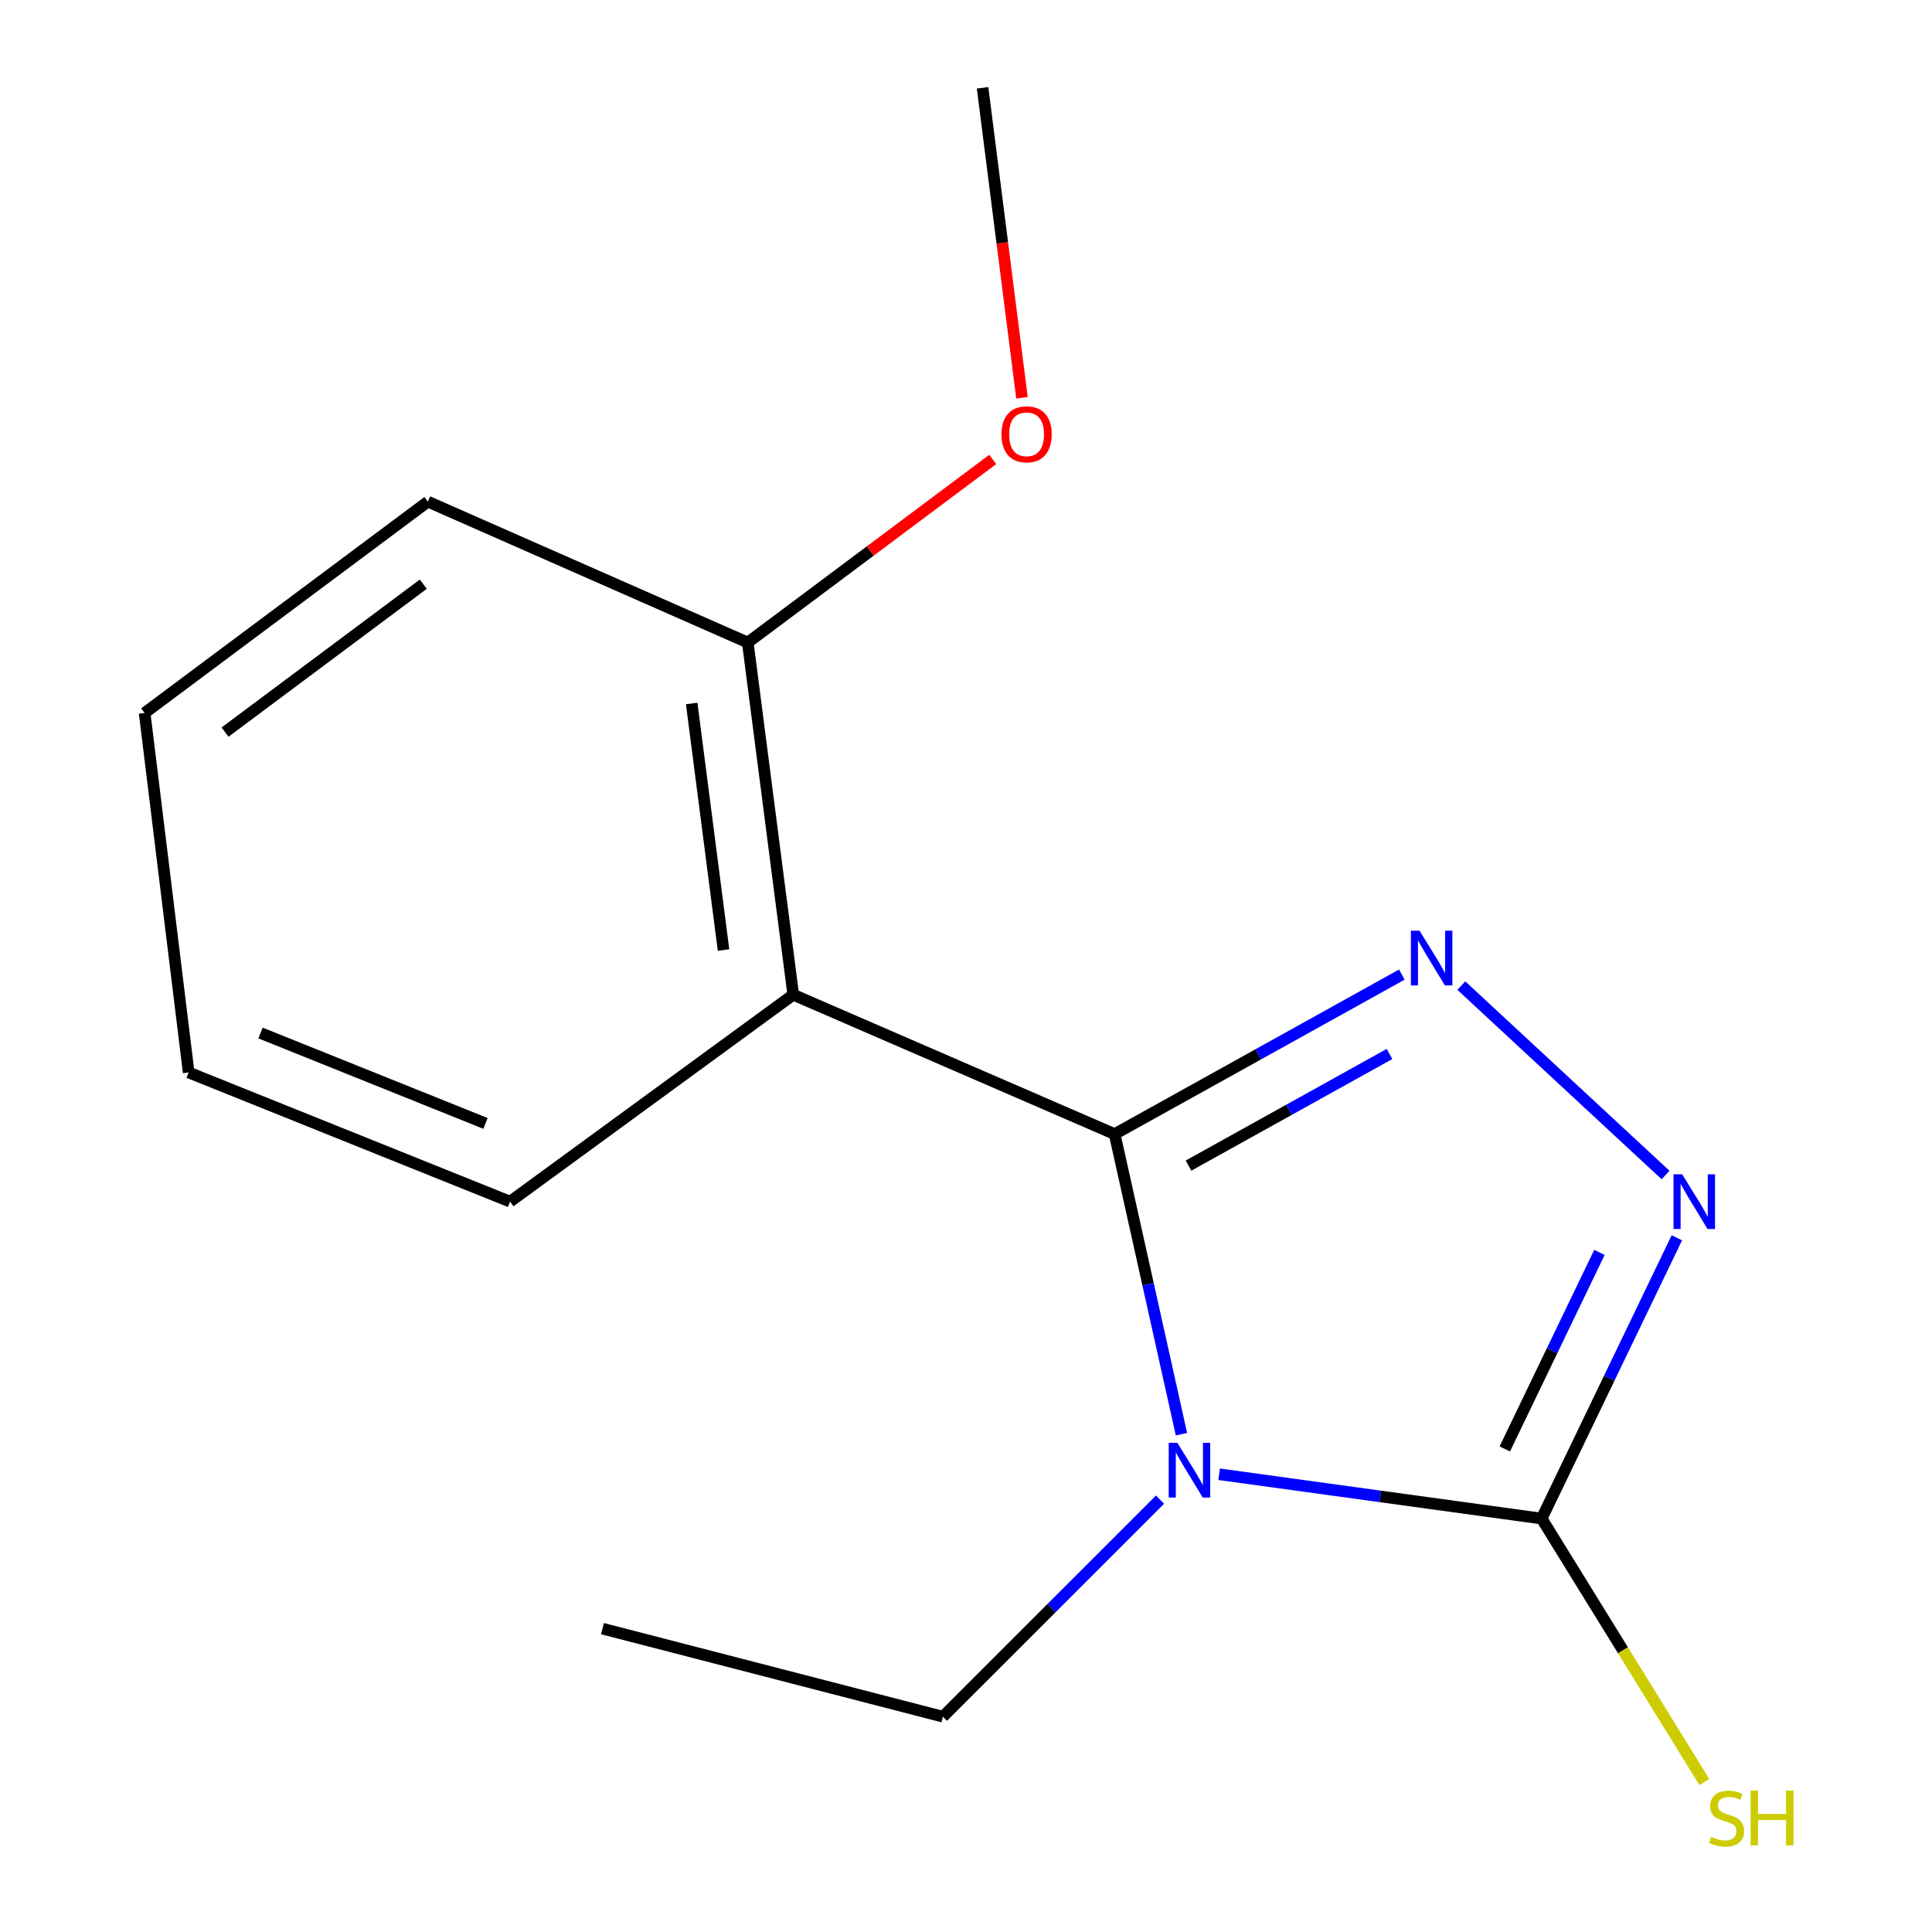 <?xml version='1.0' encoding='iso-8859-1'?>
<svg version='1.1' baseProfile='full'
              xmlns='http://www.w3.org/2000/svg'
                      xmlns:rdkit='http://www.rdkit.org/xml'
                      xmlns:xlink='http://www.w3.org/1999/xlink'
                  xml:space='preserve'
width='1000px' height='1000px' viewBox='0 0 1000 1000'>
<!-- END OF HEADER -->
<rect style='opacity:1.0;fill:#FFFFFF;stroke:none' width='1000' height='1000' x='0' y='0'> </rect>
<path class='bond-0' d='M 576.933,587.007 L 594.227,664.676' style='fill:none;fill-rule:evenodd;stroke:#000000;stroke-width:6px;stroke-linecap:butt;stroke-linejoin:miter;stroke-opacity:1' />
<path class='bond-0' d='M 594.227,664.676 L 611.521,742.344' style='fill:none;fill-rule:evenodd;stroke:#0000FF;stroke-width:6px;stroke-linecap:butt;stroke-linejoin:miter;stroke-opacity:1' />
<path class='bond-1' d='M 576.933,587.007 L 651.251,545.73' style='fill:none;fill-rule:evenodd;stroke:#000000;stroke-width:6px;stroke-linecap:butt;stroke-linejoin:miter;stroke-opacity:1' />
<path class='bond-1' d='M 651.251,545.73 L 725.57,504.453' style='fill:none;fill-rule:evenodd;stroke:#0000FF;stroke-width:6px;stroke-linecap:butt;stroke-linejoin:miter;stroke-opacity:1' />
<path class='bond-1' d='M 615.166,603.32 L 667.189,574.426' style='fill:none;fill-rule:evenodd;stroke:#000000;stroke-width:6px;stroke-linecap:butt;stroke-linejoin:miter;stroke-opacity:1' />
<path class='bond-1' d='M 667.189,574.426 L 719.212,545.532' style='fill:none;fill-rule:evenodd;stroke:#0000FF;stroke-width:6px;stroke-linecap:butt;stroke-linejoin:miter;stroke-opacity:1' />
<path class='bond-4' d='M 576.933,587.007 L 410.585,514.866' style='fill:none;fill-rule:evenodd;stroke:#000000;stroke-width:6px;stroke-linecap:butt;stroke-linejoin:miter;stroke-opacity:1' />
<path class='bond-2' d='M 631.006,763.068 L 714.479,774.542' style='fill:none;fill-rule:evenodd;stroke:#0000FF;stroke-width:6px;stroke-linecap:butt;stroke-linejoin:miter;stroke-opacity:1' />
<path class='bond-2' d='M 714.479,774.542 L 797.953,786.016' style='fill:none;fill-rule:evenodd;stroke:#000000;stroke-width:6px;stroke-linecap:butt;stroke-linejoin:miter;stroke-opacity:1' />
<path class='bond-7' d='M 600.415,776.209 L 544.233,832.383' style='fill:none;fill-rule:evenodd;stroke:#0000FF;stroke-width:6px;stroke-linecap:butt;stroke-linejoin:miter;stroke-opacity:1' />
<path class='bond-7' d='M 544.233,832.383 L 488.051,888.556' style='fill:none;fill-rule:evenodd;stroke:#000000;stroke-width:6px;stroke-linecap:butt;stroke-linejoin:miter;stroke-opacity:1' />
<path class='bond-3' d='M 756.377,510.142 L 862.099,608.192' style='fill:none;fill-rule:evenodd;stroke:#0000FF;stroke-width:6px;stroke-linecap:butt;stroke-linejoin:miter;stroke-opacity:1' />
<path class='bond-6' d='M 797.953,786.016 L 840.05,854.184' style='fill:none;fill-rule:evenodd;stroke:#000000;stroke-width:6px;stroke-linecap:butt;stroke-linejoin:miter;stroke-opacity:1' />
<path class='bond-6' d='M 840.05,854.184 L 882.147,922.351' style='fill:none;fill-rule:evenodd;stroke:#CCCC00;stroke-width:6px;stroke-linecap:butt;stroke-linejoin:miter;stroke-opacity:1' />
<path class='bond-15' d='M 797.953,786.016 L 832.946,713.347' style='fill:none;fill-rule:evenodd;stroke:#000000;stroke-width:6px;stroke-linecap:butt;stroke-linejoin:miter;stroke-opacity:1' />
<path class='bond-15' d='M 832.946,713.347 L 867.94,640.677' style='fill:none;fill-rule:evenodd;stroke:#0000FF;stroke-width:6px;stroke-linecap:butt;stroke-linejoin:miter;stroke-opacity:1' />
<path class='bond-15' d='M 778.876,749.974 L 803.372,699.105' style='fill:none;fill-rule:evenodd;stroke:#000000;stroke-width:6px;stroke-linecap:butt;stroke-linejoin:miter;stroke-opacity:1' />
<path class='bond-15' d='M 803.372,699.105 L 827.867,648.237' style='fill:none;fill-rule:evenodd;stroke:#0000FF;stroke-width:6px;stroke-linecap:butt;stroke-linejoin:miter;stroke-opacity:1' />
<path class='bond-5' d='M 410.585,514.866 L 387.042,332.579' style='fill:none;fill-rule:evenodd;stroke:#000000;stroke-width:6px;stroke-linecap:butt;stroke-linejoin:miter;stroke-opacity:1' />
<path class='bond-5' d='M 374.499,491.727 L 358.019,364.127' style='fill:none;fill-rule:evenodd;stroke:#000000;stroke-width:6px;stroke-linecap:butt;stroke-linejoin:miter;stroke-opacity:1' />
<path class='bond-8' d='M 410.585,514.866 L 264.004,621.965' style='fill:none;fill-rule:evenodd;stroke:#000000;stroke-width:6px;stroke-linecap:butt;stroke-linejoin:miter;stroke-opacity:1' />
<path class='bond-9' d='M 387.042,332.579 L 450.45,285.188' style='fill:none;fill-rule:evenodd;stroke:#000000;stroke-width:6px;stroke-linecap:butt;stroke-linejoin:miter;stroke-opacity:1' />
<path class='bond-9' d='M 450.45,285.188 L 513.857,237.797' style='fill:none;fill-rule:evenodd;stroke:#FF0000;stroke-width:6px;stroke-linecap:butt;stroke-linejoin:miter;stroke-opacity:1' />
<path class='bond-10' d='M 387.042,332.579 L 221.46,259.654' style='fill:none;fill-rule:evenodd;stroke:#000000;stroke-width:6px;stroke-linecap:butt;stroke-linejoin:miter;stroke-opacity:1' />
<path class='bond-12' d='M 488.051,888.556 L 311.855,842.985' style='fill:none;fill-rule:evenodd;stroke:#000000;stroke-width:6px;stroke-linecap:butt;stroke-linejoin:miter;stroke-opacity:1' />
<path class='bond-13' d='M 264.004,621.965 L 97.656,555.112' style='fill:none;fill-rule:evenodd;stroke:#000000;stroke-width:6px;stroke-linecap:butt;stroke-linejoin:miter;stroke-opacity:1' />
<path class='bond-13' d='M 251.292,581.48 L 134.849,534.683' style='fill:none;fill-rule:evenodd;stroke:#000000;stroke-width:6px;stroke-linecap:butt;stroke-linejoin:miter;stroke-opacity:1' />
<path class='bond-11' d='M 528.968,205.876 L 518.776,125.665' style='fill:none;fill-rule:evenodd;stroke:#FF0000;stroke-width:6px;stroke-linecap:butt;stroke-linejoin:miter;stroke-opacity:1' />
<path class='bond-11' d='M 518.776,125.665 L 508.585,45.455' style='fill:none;fill-rule:evenodd;stroke:#000000;stroke-width:6px;stroke-linecap:butt;stroke-linejoin:miter;stroke-opacity:1' />
<path class='bond-16' d='M 221.46,259.654 L 74.861,369.033' style='fill:none;fill-rule:evenodd;stroke:#000000;stroke-width:6px;stroke-linecap:butt;stroke-linejoin:miter;stroke-opacity:1' />
<path class='bond-16' d='M 219.099,302.369 L 116.48,378.935' style='fill:none;fill-rule:evenodd;stroke:#000000;stroke-width:6px;stroke-linecap:butt;stroke-linejoin:miter;stroke-opacity:1' />
<path class='bond-14' d='M 97.656,555.112 L 74.861,369.033' style='fill:none;fill-rule:evenodd;stroke:#000000;stroke-width:6px;stroke-linecap:butt;stroke-linejoin:miter;stroke-opacity:1' />
<path  class='atom-1' d='M 609.406 746.8
L 618.686 761.8
Q 619.606 763.28, 621.086 765.96
Q 622.566 768.64, 622.646 768.8
L 622.646 746.8
L 626.406 746.8
L 626.406 775.12
L 622.526 775.12
L 612.566 758.72
Q 611.406 756.8, 610.166 754.6
Q 608.966 752.4, 608.606 751.72
L 608.606 775.12
L 604.926 775.12
L 604.926 746.8
L 609.406 746.8
' fill='#0000FF'/>
<path  class='atom-2' d='M 734.742 481.722
L 744.022 496.722
Q 744.942 498.202, 746.422 500.882
Q 747.902 503.562, 747.982 503.722
L 747.982 481.722
L 751.742 481.722
L 751.742 510.042
L 747.862 510.042
L 737.902 493.642
Q 736.742 491.722, 735.502 489.522
Q 734.302 487.322, 733.942 486.642
L 733.942 510.042
L 730.262 510.042
L 730.262 481.722
L 734.742 481.722
' fill='#0000FF'/>
<path  class='atom-4' d='M 870.691 607.805
L 879.971 622.805
Q 880.891 624.285, 882.371 626.965
Q 883.851 629.645, 883.931 629.805
L 883.931 607.805
L 887.691 607.805
L 887.691 636.125
L 883.811 636.125
L 873.851 619.725
Q 872.691 617.805, 871.451 615.605
Q 870.251 613.405, 869.891 612.725
L 869.891 636.125
L 866.211 636.125
L 866.211 607.805
L 870.691 607.805
' fill='#0000FF'/>
<path  class='atom-7' d='M 885.655 950.745
Q 885.975 950.865, 887.295 951.425
Q 888.615 951.985, 890.055 952.345
Q 891.535 952.665, 892.975 952.665
Q 895.655 952.665, 897.215 951.385
Q 898.775 950.065, 898.775 947.785
Q 898.775 946.225, 897.975 945.265
Q 897.215 944.305, 896.015 943.785
Q 894.815 943.265, 892.815 942.665
Q 890.295 941.905, 888.775 941.185
Q 887.295 940.465, 886.215 938.945
Q 885.175 937.425, 885.175 934.865
Q 885.175 931.305, 887.575 929.105
Q 890.015 926.905, 894.815 926.905
Q 898.095 926.905, 901.815 928.465
L 900.895 931.545
Q 897.495 930.145, 894.935 930.145
Q 892.175 930.145, 890.655 931.305
Q 889.135 932.425, 889.175 934.385
Q 889.175 935.905, 889.935 936.825
Q 890.735 937.745, 891.855 938.265
Q 893.015 938.785, 894.935 939.385
Q 897.495 940.185, 899.015 940.985
Q 900.535 941.785, 901.615 943.425
Q 902.735 945.025, 902.735 947.785
Q 902.735 951.705, 900.095 953.825
Q 897.495 955.905, 893.135 955.905
Q 890.615 955.905, 888.695 955.345
Q 886.815 954.825, 884.575 953.905
L 885.655 950.745
' fill='#CCCC00'/>
<path  class='atom-7' d='M 906.135 926.825
L 909.975 926.825
L 909.975 938.865
L 924.455 938.865
L 924.455 926.825
L 928.295 926.825
L 928.295 955.145
L 924.455 955.145
L 924.455 942.065
L 909.975 942.065
L 909.975 955.145
L 906.135 955.145
L 906.135 926.825
' fill='#CCCC00'/>
<path  class='atom-10' d='M 518.361 224.794
Q 518.361 217.994, 521.721 214.194
Q 525.081 210.394, 531.361 210.394
Q 537.641 210.394, 541.001 214.194
Q 544.361 217.994, 544.361 224.794
Q 544.361 231.674, 540.961 235.594
Q 537.561 239.474, 531.361 239.474
Q 525.121 239.474, 521.721 235.594
Q 518.361 231.714, 518.361 224.794
M 531.361 236.274
Q 535.681 236.274, 538.001 233.394
Q 540.361 230.474, 540.361 224.794
Q 540.361 219.234, 538.001 216.434
Q 535.681 213.594, 531.361 213.594
Q 527.041 213.594, 524.681 216.394
Q 522.361 219.194, 522.361 224.794
Q 522.361 230.514, 524.681 233.394
Q 527.041 236.274, 531.361 236.274
' fill='#FF0000'/>
</svg>
